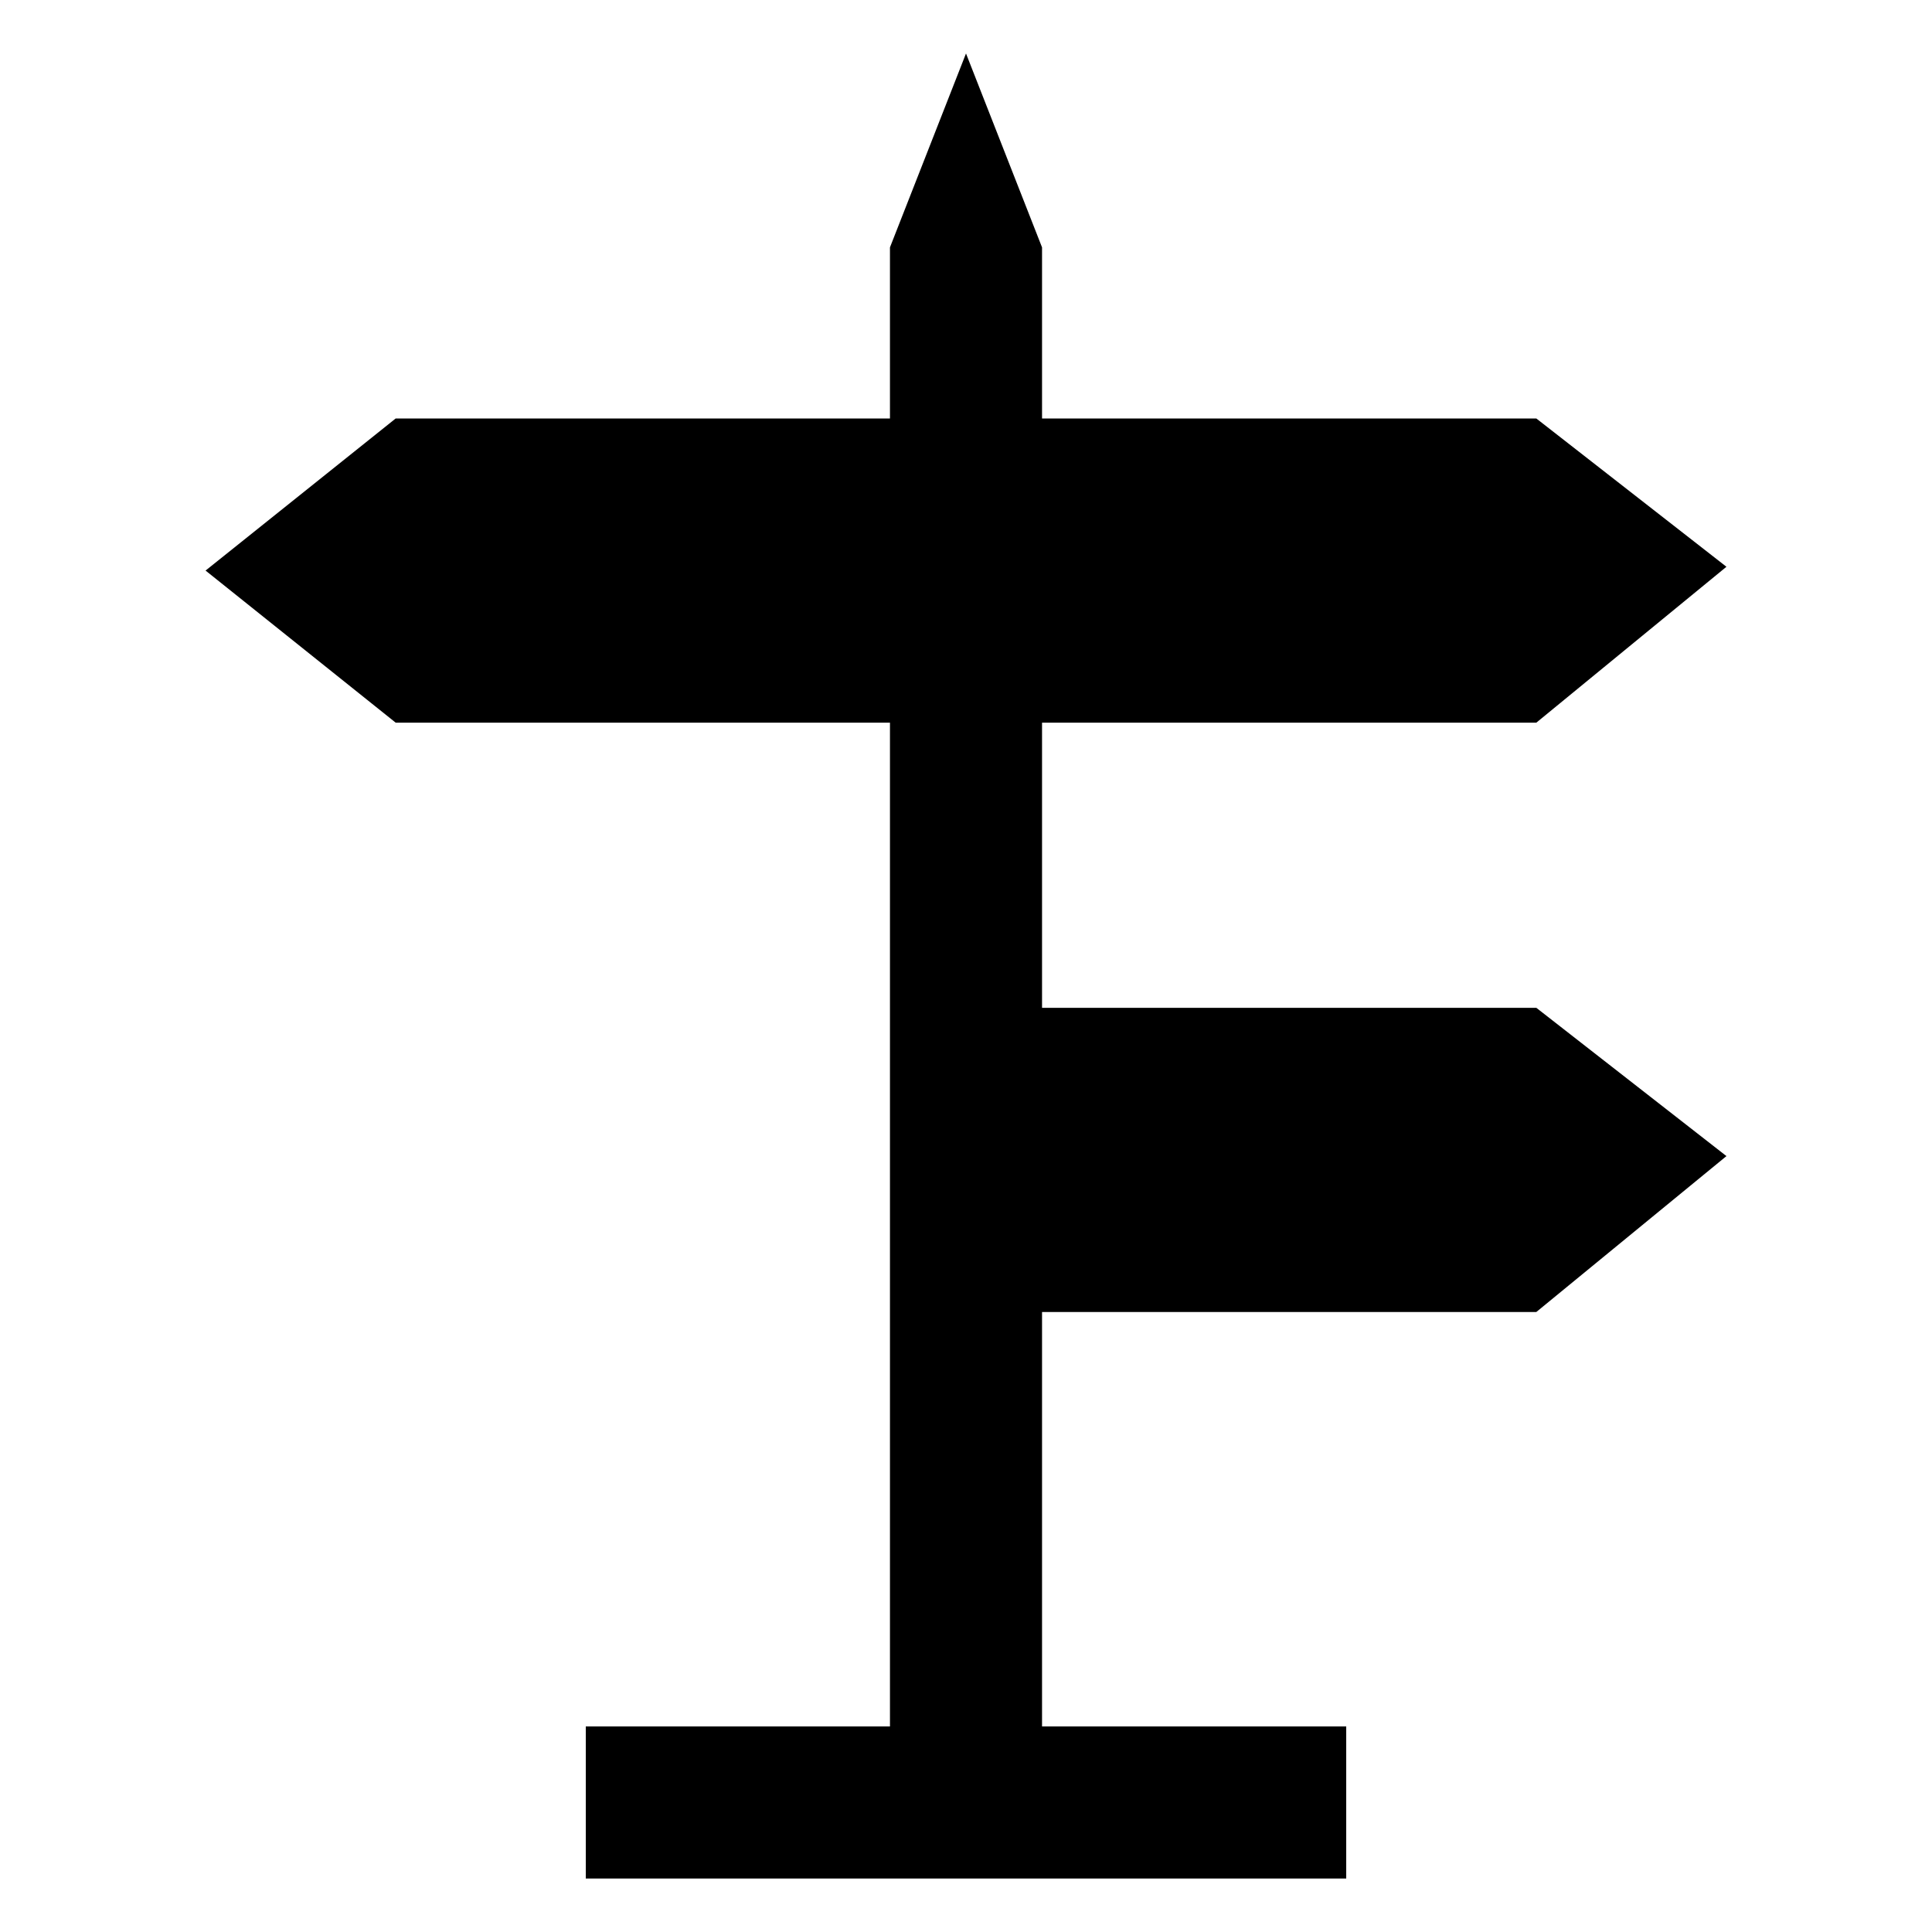 <?xml version="1.0" encoding="UTF-8"?>
<!-- Uploaded to: ICON Repo, www.iconrepo.com, Generator: ICON Repo Mixer Tools -->
<svg fill="#000000" width="800px" height="800px" version="1.1" viewBox="144 144 512 512" xmlns="http://www.w3.org/2000/svg">
 <path d="m379.85 335.51v266.01h-80.609v40.305h201.52v-40.305h-80.609v-109.83h130.99l50.383-41.312-50.383-39.297h-130.99v-75.57h130.99l50.383-41.312-50.383-39.297h-130.99v-45.344l-20.152-51.387-20.152 51.387v45.344h-130.99l-50.383 40.305 50.383 40.305z"/>
</svg>